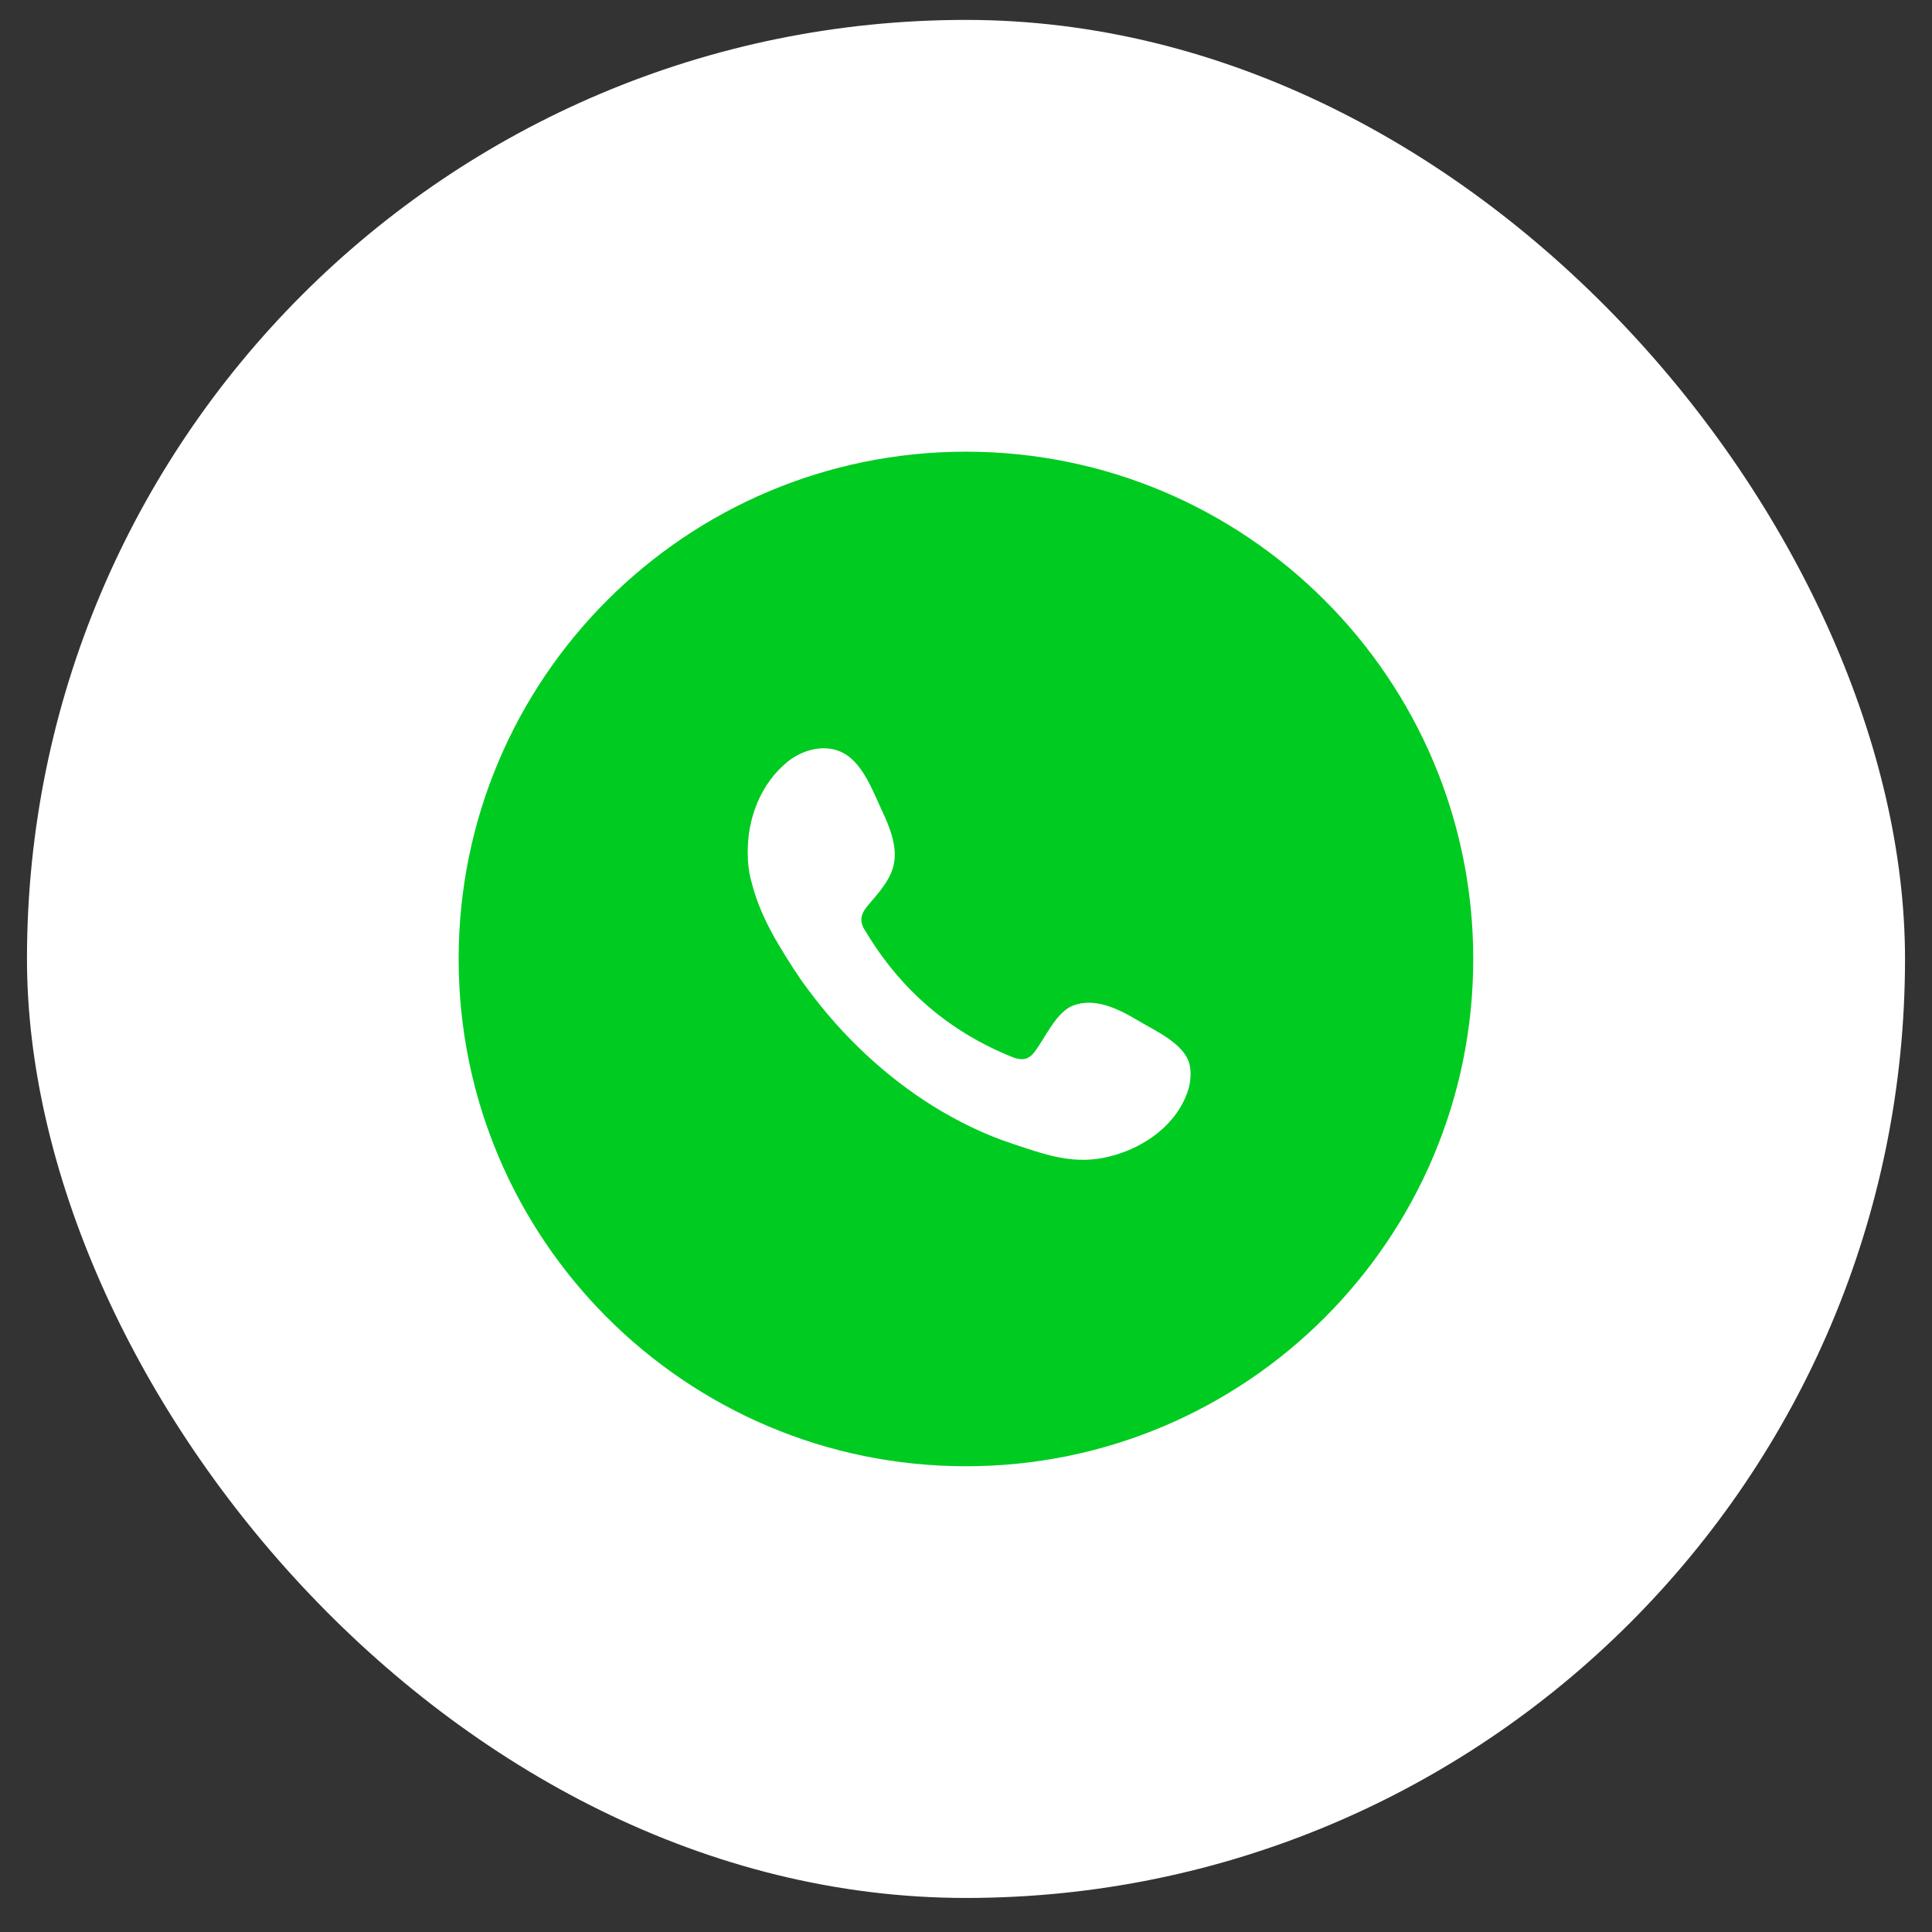 <svg width="53" height="53" viewBox="0 0 53 53" fill="none" xmlns="http://www.w3.org/2000/svg">
<rect x="0" y="0" width="53" height="53" fill="#333333" stroke="none"/>
<rect x="52.26" y="52.066" width="51.52" height="51.52" rx="25.76" transform="rotate(-180 52.26 52.066)" fill="white"/>
<path d="M26.498 40.223C34.184 40.223 40.415 33.993 40.415 26.307C40.415 18.621 34.184 12.391 26.498 12.391C18.813 12.391 12.582 18.621 12.582 26.307C12.582 33.993 18.813 40.223 26.498 40.223Z" fill="#00CB20"/>
<path fill-rule="evenodd" clip-rule="evenodd" d="M31.214 27.994C30.699 27.685 30.029 27.345 29.422 27.592C28.958 27.778 28.659 28.509 28.361 28.88C28.206 29.076 28.021 29.096 27.784 29.003C26.033 28.303 24.694 27.139 23.736 25.532C23.571 25.285 23.602 25.089 23.798 24.852C24.086 24.512 24.457 24.121 24.529 23.658C24.611 23.194 24.395 22.659 24.199 22.247C23.952 21.721 23.684 20.969 23.159 20.671C22.675 20.392 22.036 20.547 21.604 20.897C20.862 21.505 20.502 22.453 20.512 23.4C20.512 23.668 20.543 23.936 20.615 24.193C20.769 24.811 21.047 25.398 21.377 25.944C21.624 26.356 21.882 26.768 22.17 27.149C23.108 28.416 24.271 29.518 25.61 30.353C26.28 30.765 27.011 31.125 27.763 31.372C28.608 31.651 29.36 31.939 30.266 31.764C31.214 31.578 32.151 30.991 32.532 30.075C32.645 29.807 32.697 29.498 32.635 29.209C32.501 28.633 31.698 28.282 31.214 27.994Z" fill="white"/>
</svg>
